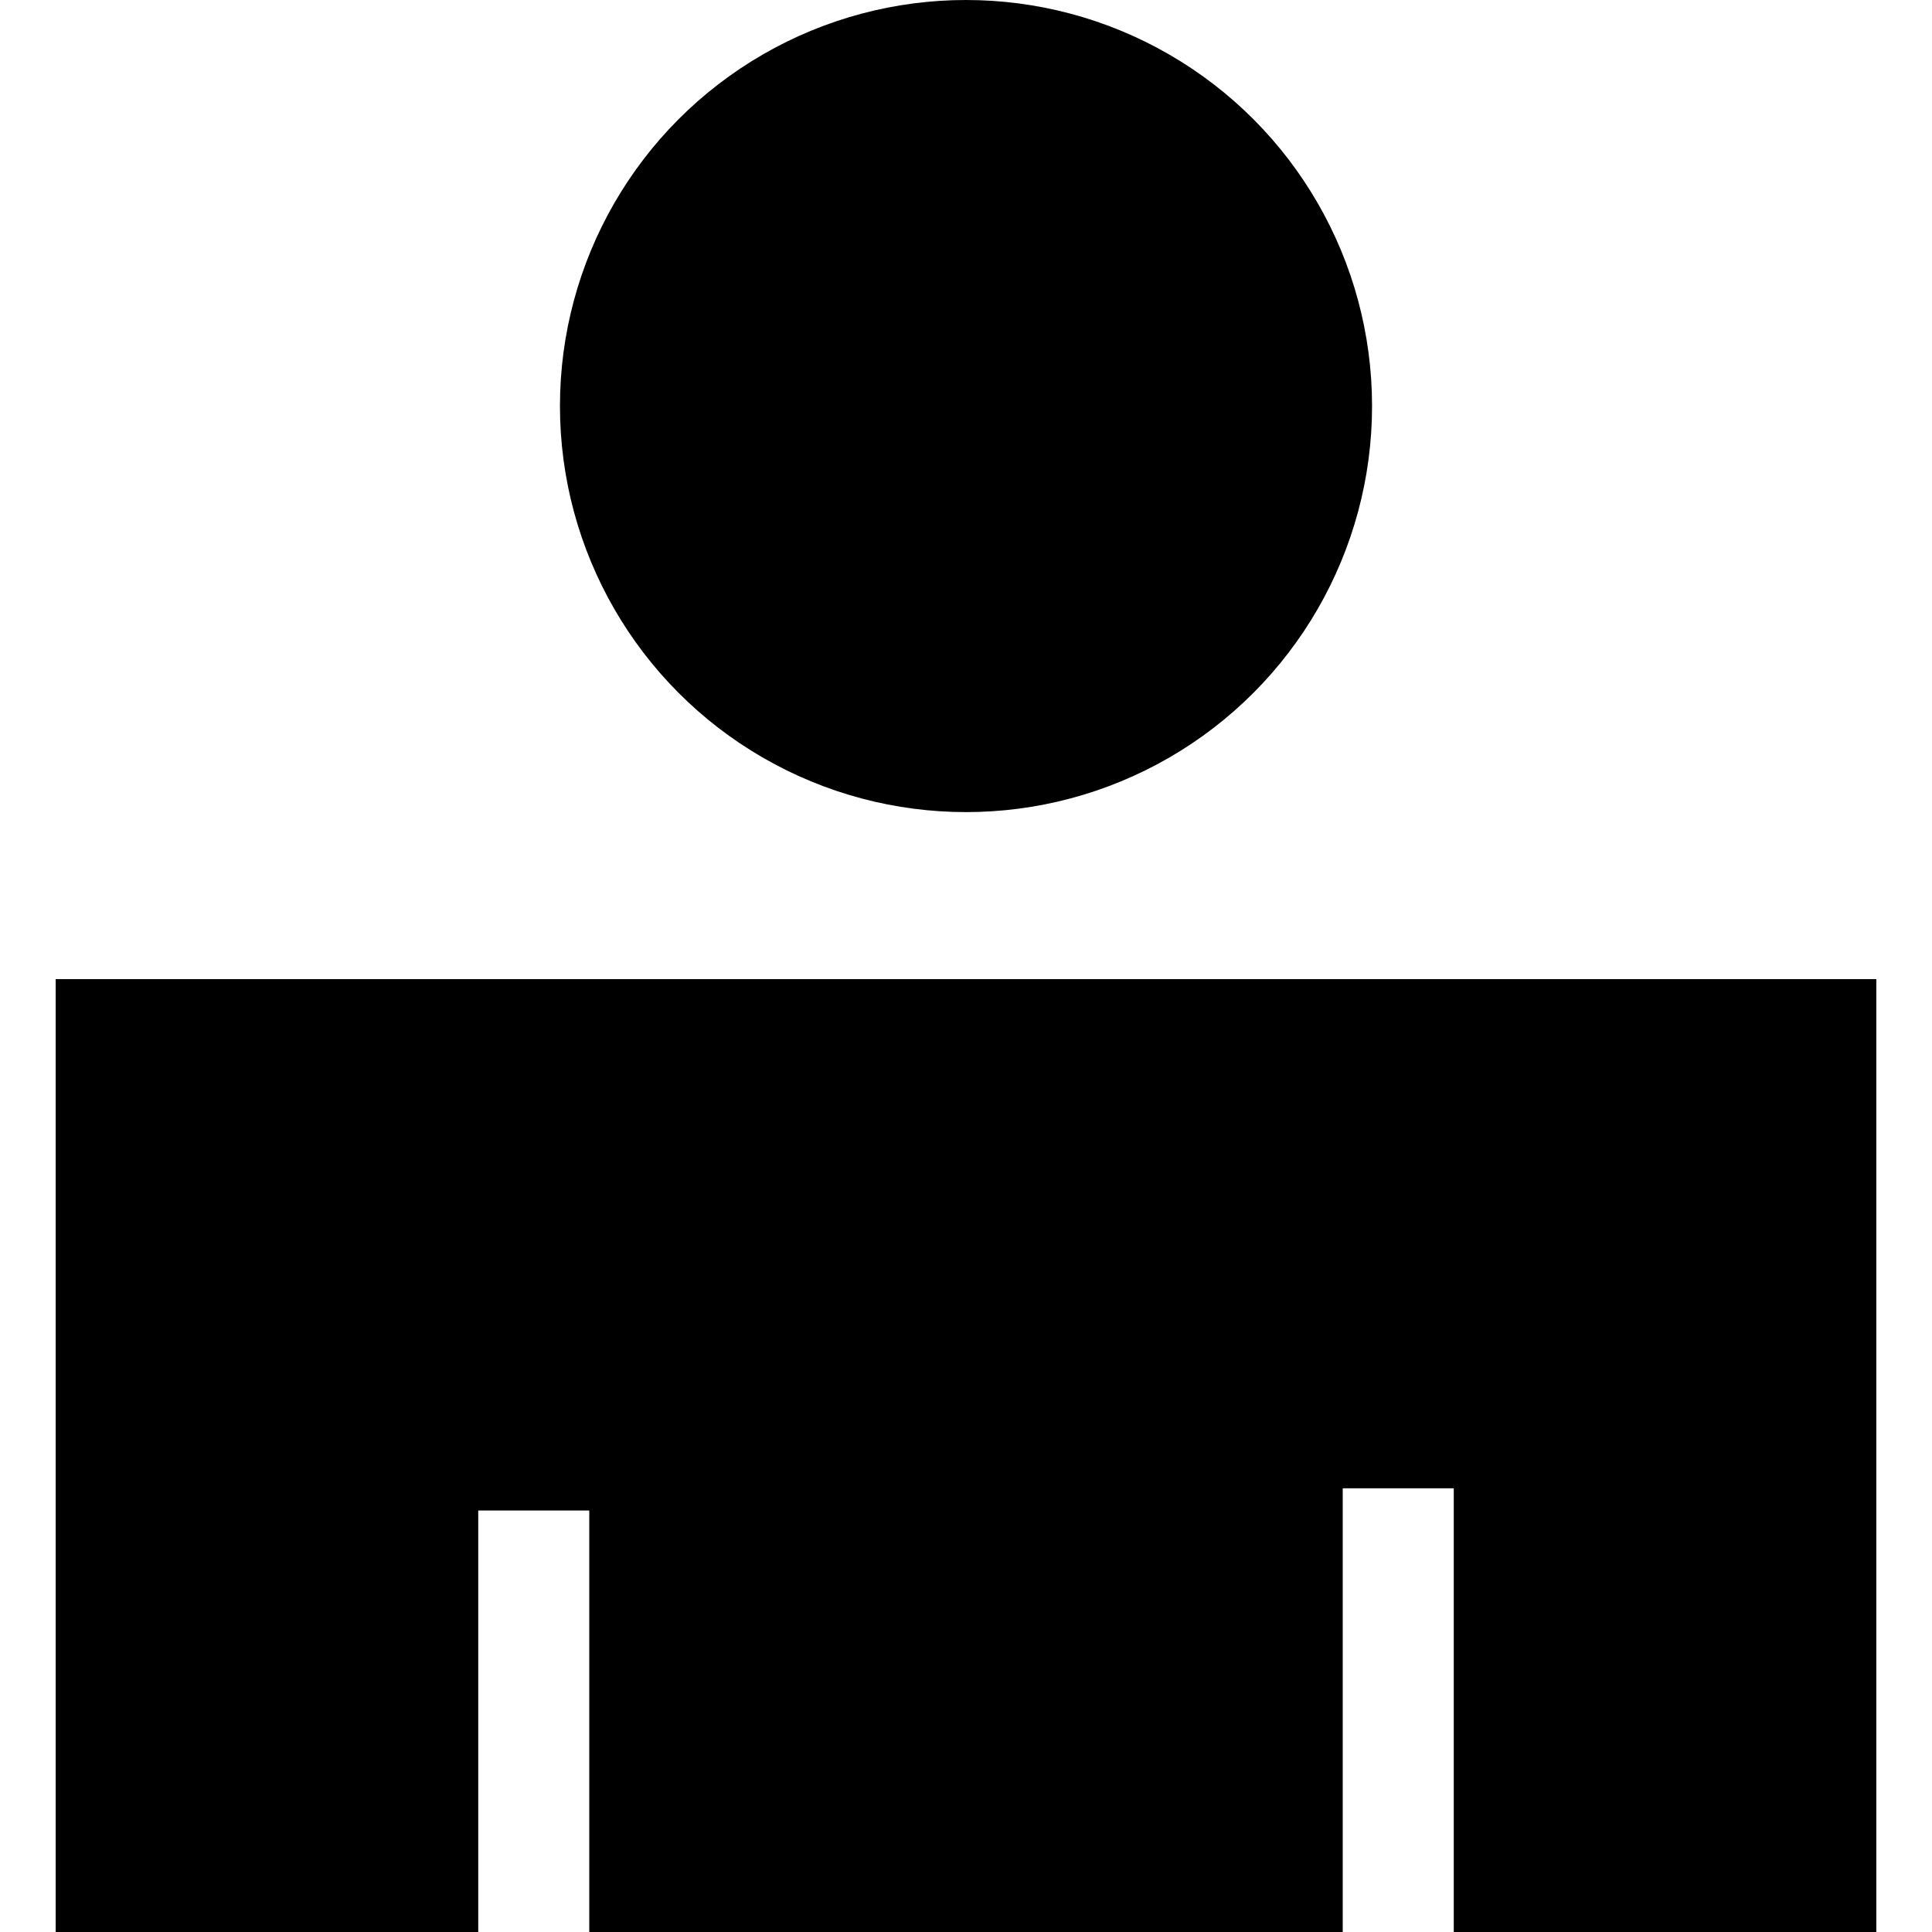 <?xml version="1.0" encoding="iso-8859-1"?>
<!-- Generator: Adobe Illustrator 16.0.0, SVG Export Plug-In . SVG Version: 6.00 Build 0)  -->
<!DOCTYPE svg PUBLIC "-//W3C//DTD SVG 1.1//EN" "http://www.w3.org/Graphics/SVG/1.1/DTD/svg11.dtd">
<svg version="1.1" id="Capa_1" xmlns="http://www.w3.org/2000/svg" xmlns:xlink="http://www.w3.org/1999/xlink" x="0px" y="0px"
	 width="532.443px" height="532.443px" viewBox="0 0 532.443 532.443" style="enable-background:new 0 0 532.443 532.443;"
	 xml:space="preserve">
<g>
	<g>
		<polygon points="517.099,269.834 15.345,269.834 15.345,532.443 131.799,532.443 131.799,416.283 162.399,416.283 
			162.399,532.443 370.044,532.443 370.044,410.162 400.645,410.162 400.645,532.443 517.099,532.443 		"/>
		<circle cx="266.222" cy="111.904" r="111.904"/>
	</g>
</g>
<g>
</g>
<g>
</g>
<g>
</g>
<g>
</g>
<g>
</g>
<g>
</g>
<g>
</g>
<g>
</g>
<g>
</g>
<g>
</g>
<g>
</g>
<g>
</g>
<g>
</g>
<g>
</g>
<g>
</g>
</svg>
